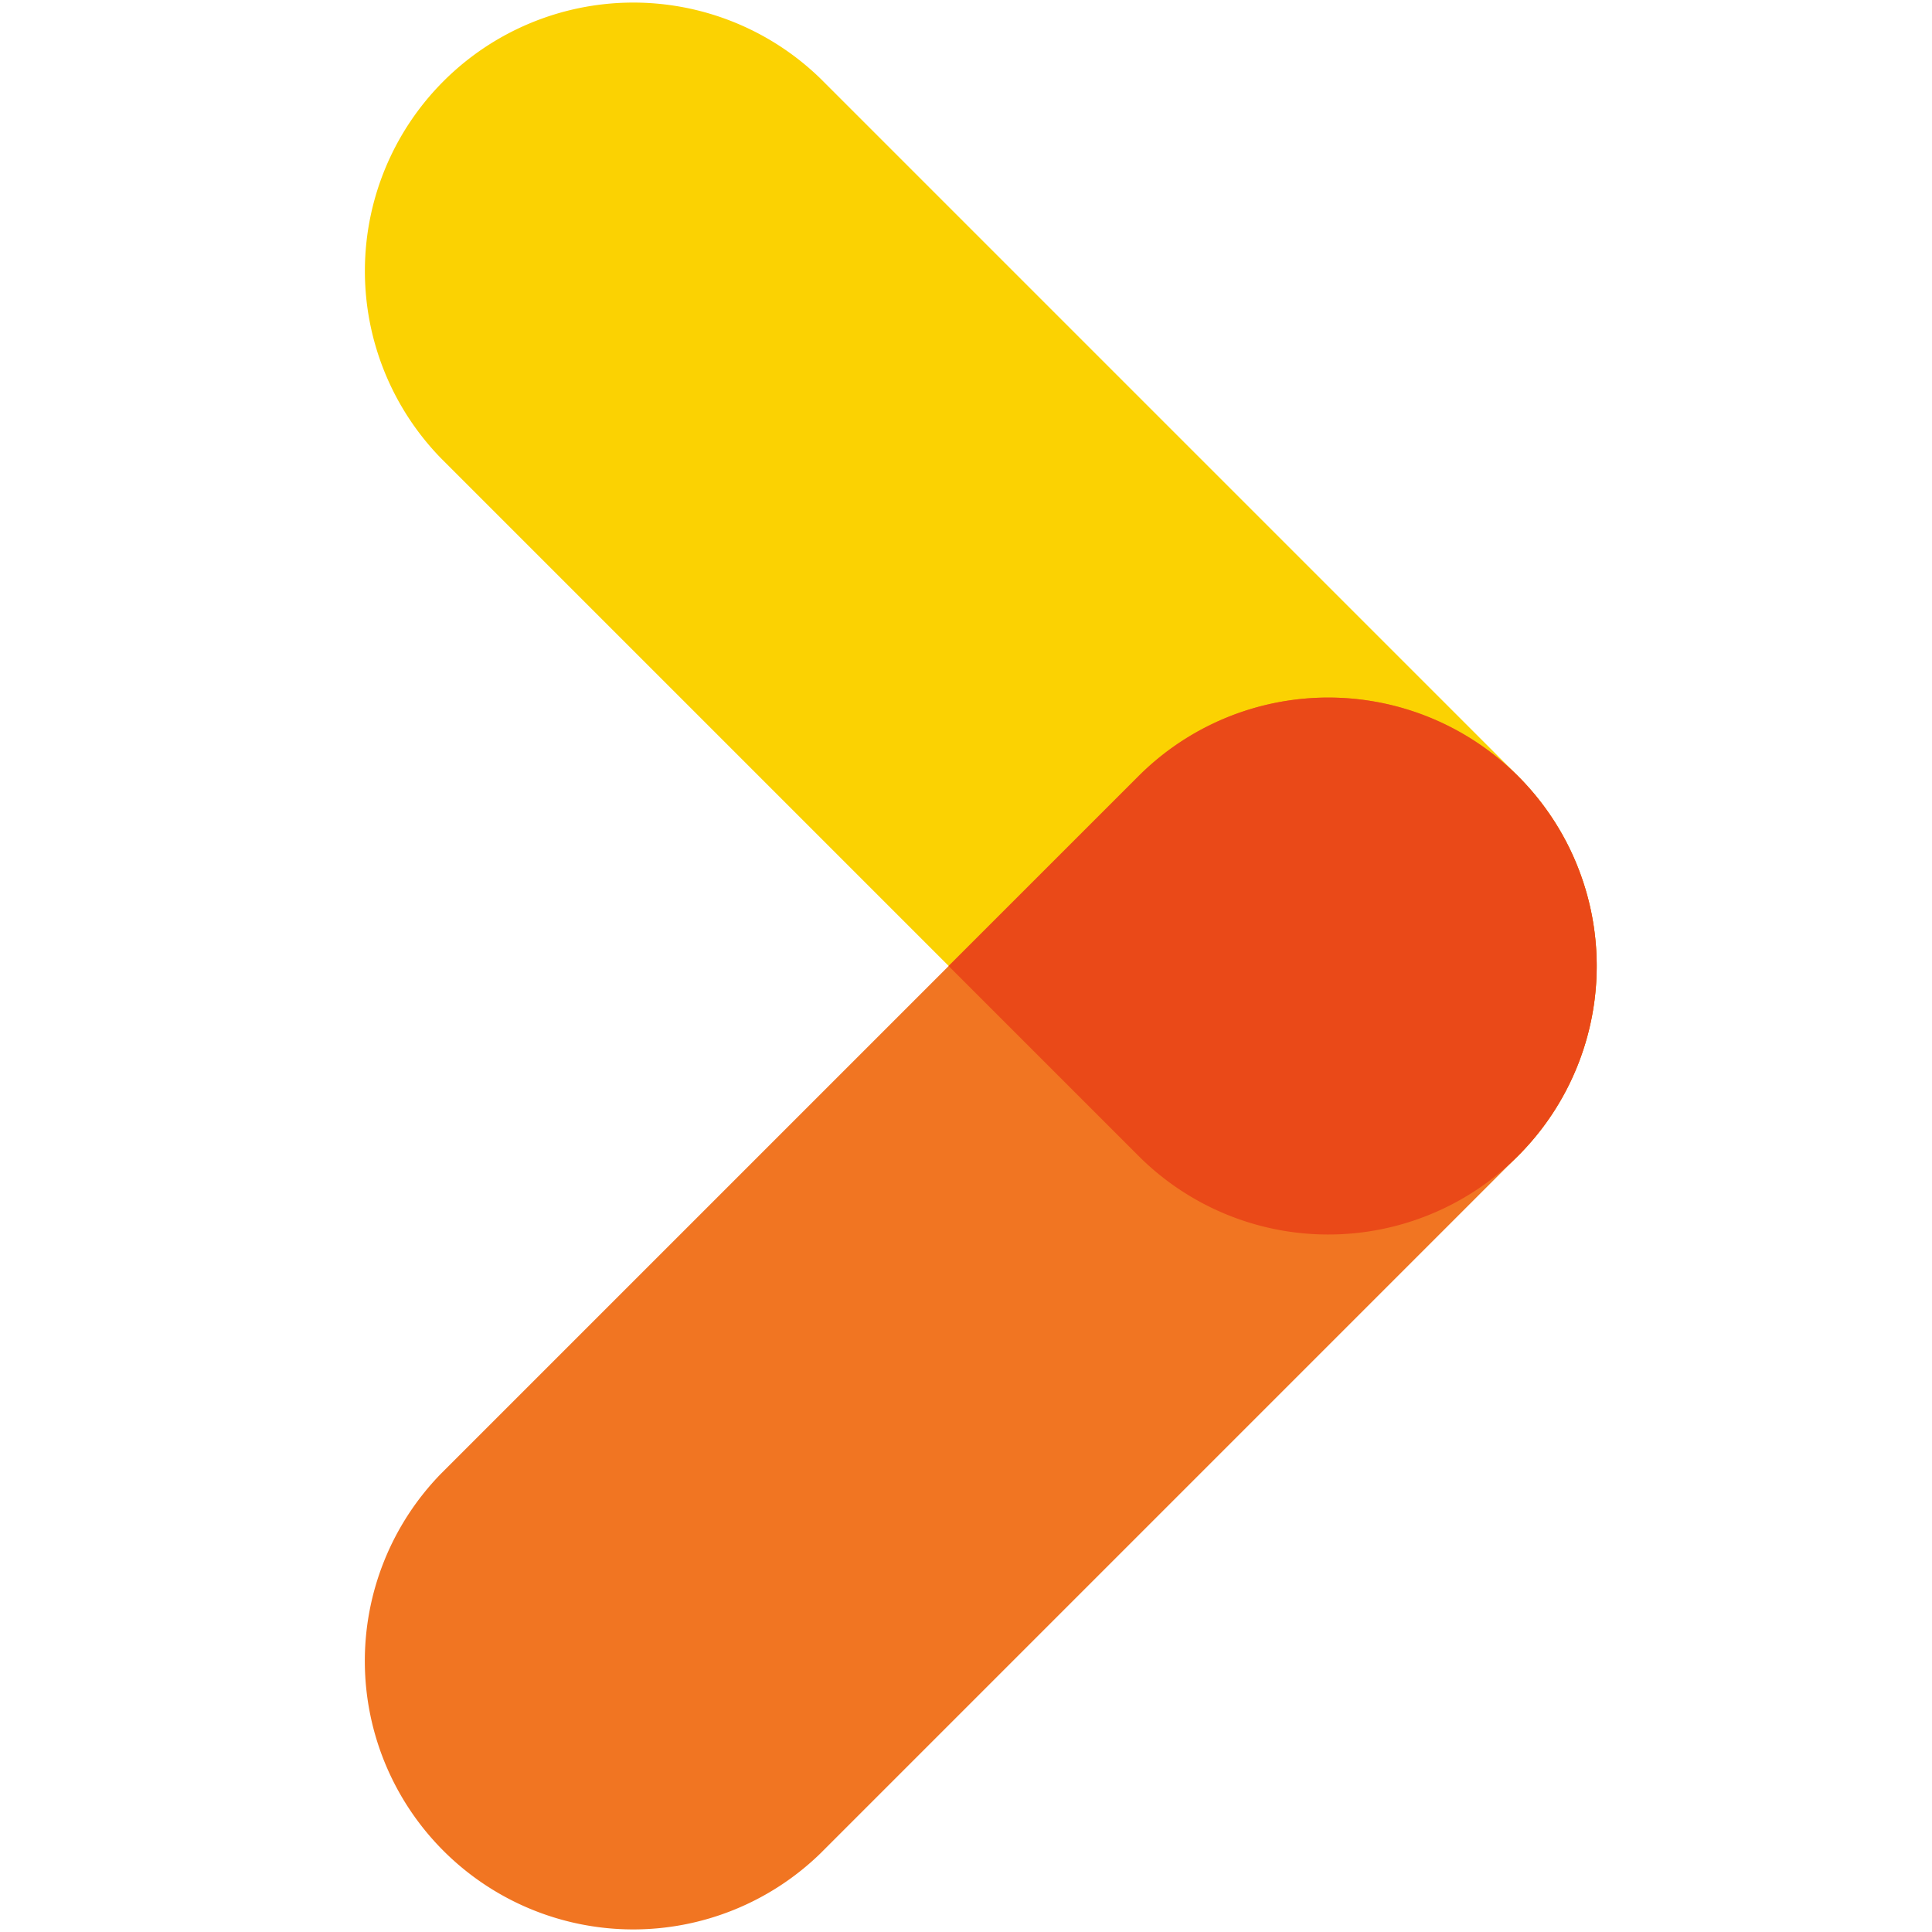 <svg xmlns="http://www.w3.org/2000/svg" width="32" height="32" fill="none"><path fill="#FBD202" d="M25.144 19.143a4.446 4.446 0 0 1-6.287 0L7.303 7.589a4.446 4.446 0 0 1 6.287-6.287l11.554 11.554a4.446 4.446 0 0 1 0 6.287Z"/><path fill="#F17522" d="M25.144 12.856a4.446 4.446 0 0 1 0 6.287L13.589 30.698a4.446 4.446 0 0 1-6.287-6.287l11.555-11.555a4.446 4.446 0 0 1 6.287 0Z"/><path fill="#EA4918" fill-rule="evenodd" d="M26.12 14.327a4.446 4.446 0 0 0-7.264-1.47l-3.144 3.143 3.144 3.144a4.446 4.446 0 0 0 7.264-4.816v-.001Z" clip-rule="evenodd"/></svg>